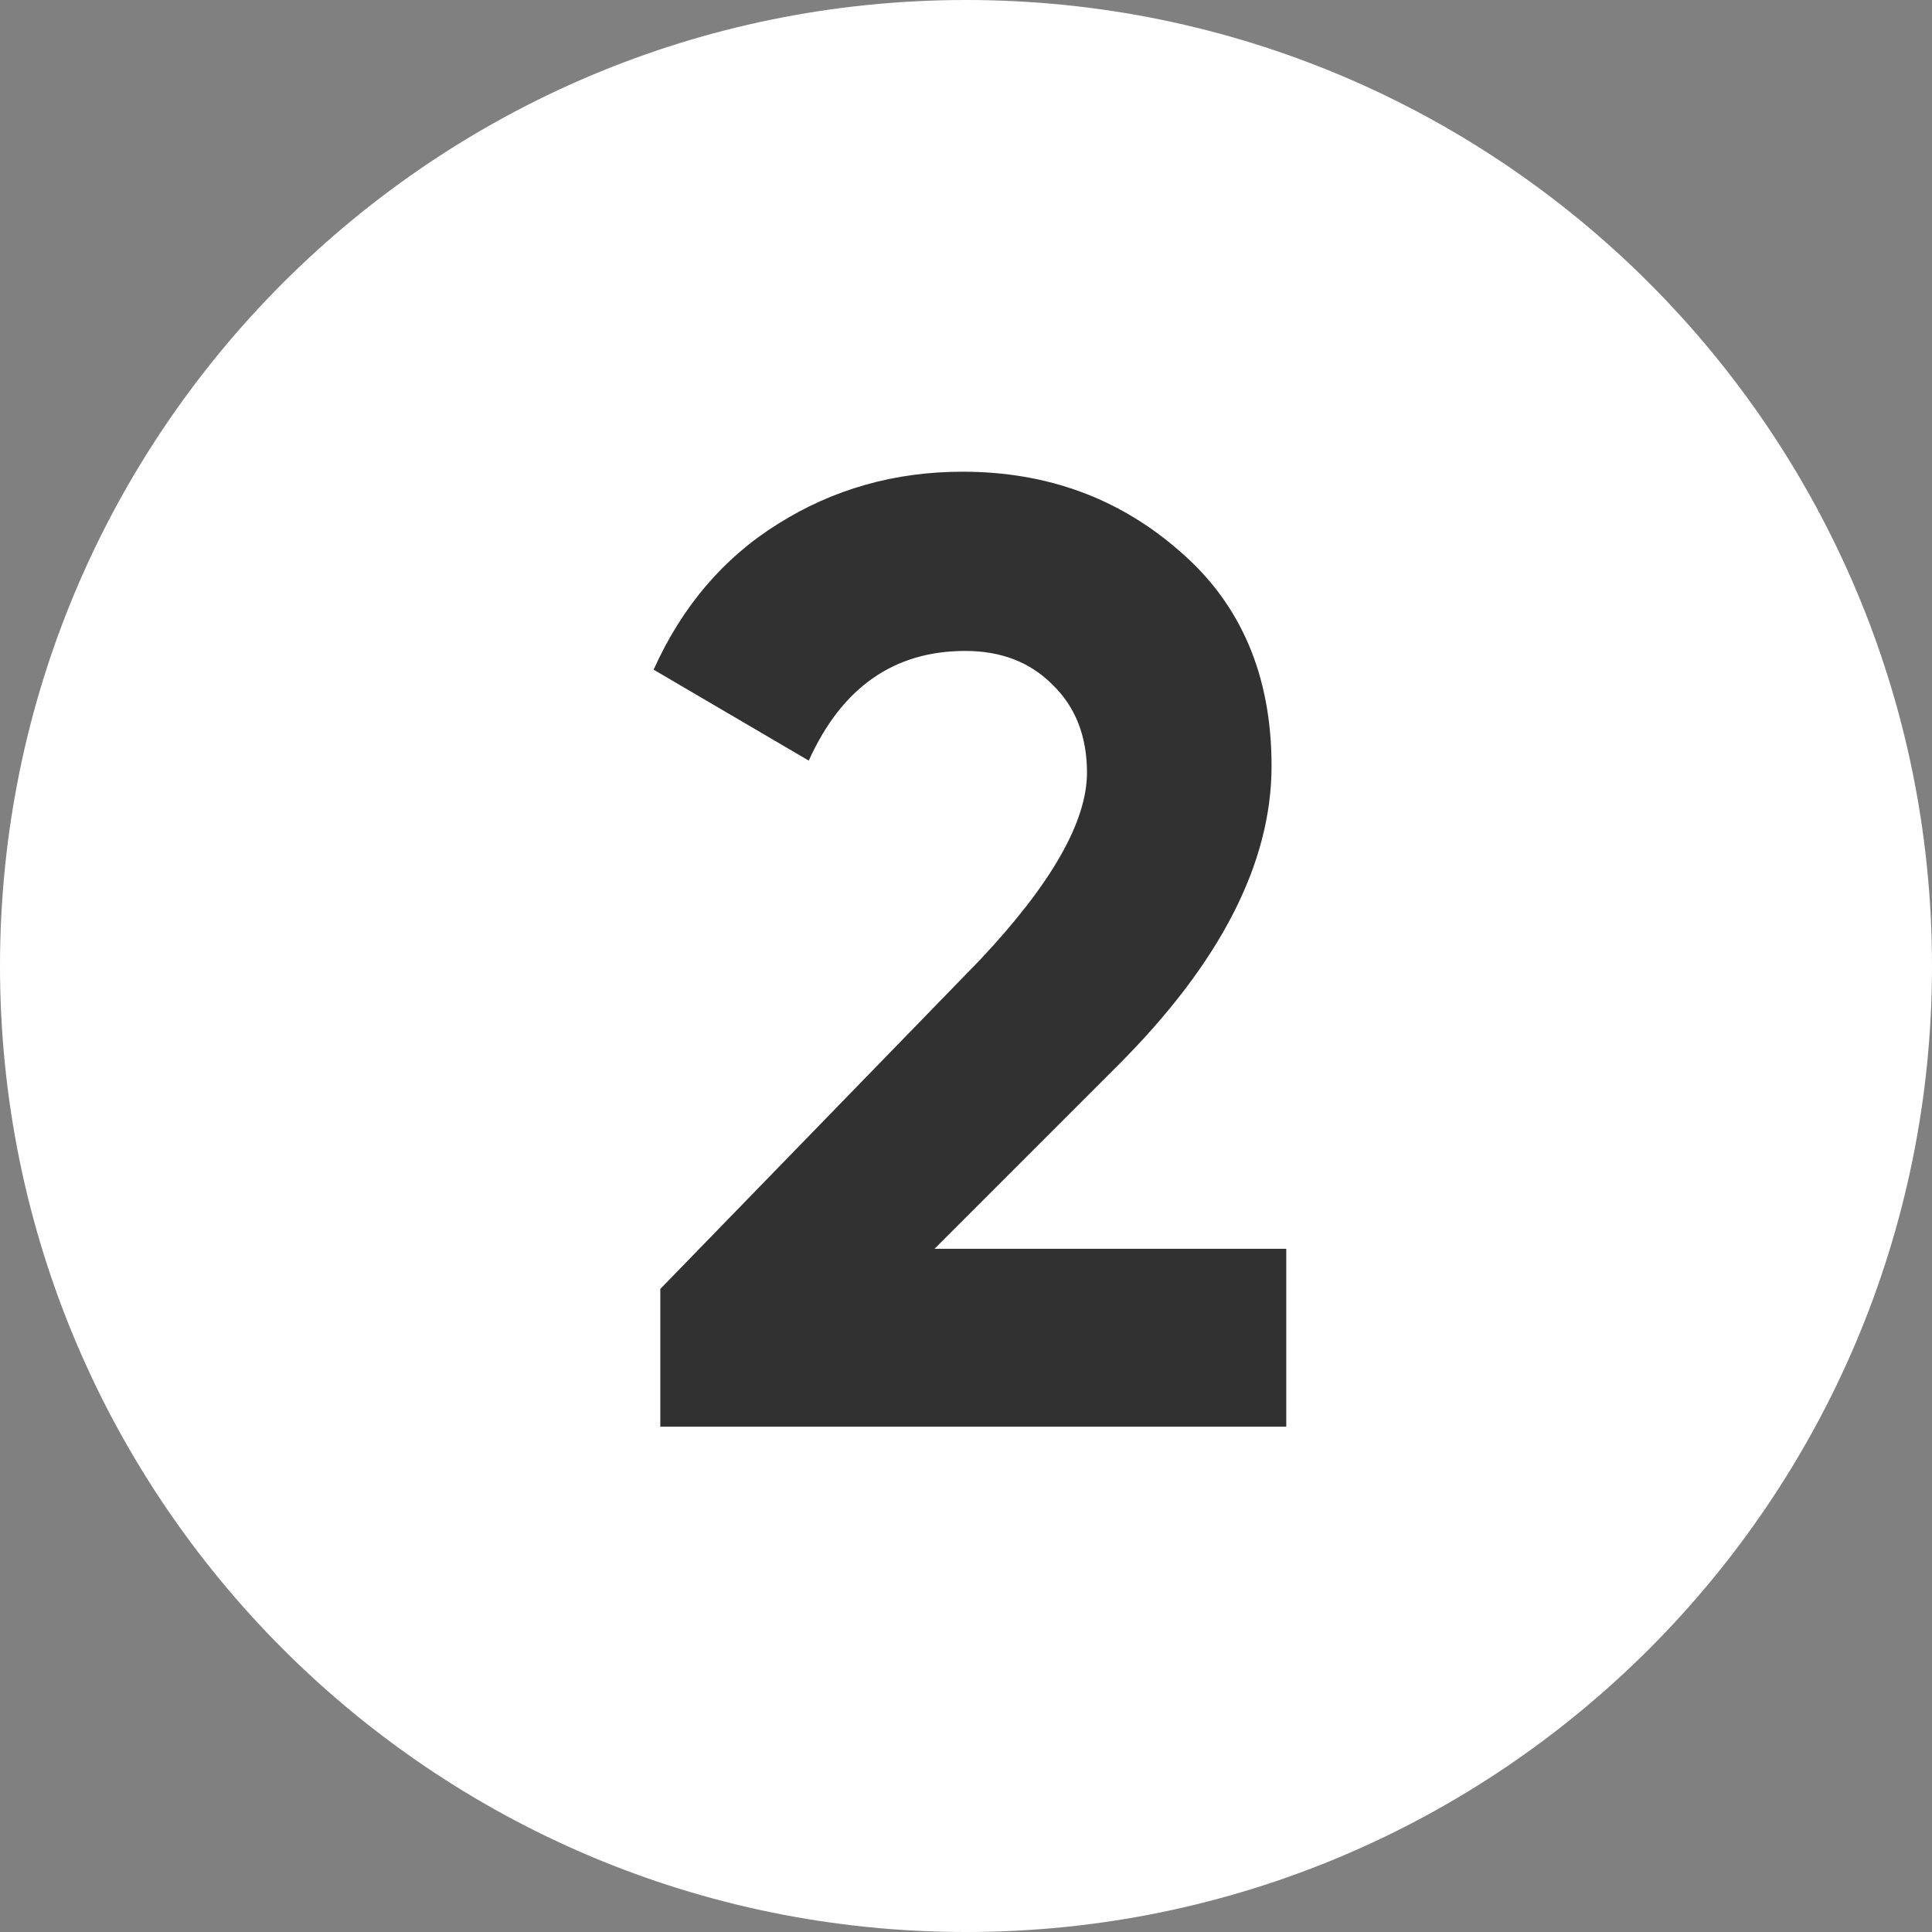 <?xml version="1.0" encoding="UTF-8"?> <svg xmlns="http://www.w3.org/2000/svg" width="65" height="65" viewBox="0 0 65 65" fill="none"><rect x="0" y="0" width="65" height="65" fill="#808080" stroke="none"/> <path d="M65 32.5C65 50.449 50.449 65 32.5 65C14.551 65 0 50.449 0 32.5C0 14.551 14.551 0 32.5 0C50.449 0 65 14.551 65 32.5Z" fill="white"></path> <path d="M43.275 48H22.215V43.365L32.97 32.295C35.37 29.745 36.57 27.645 36.57 25.995C36.57 24.765 36.18 23.775 35.4 23.025C34.65 22.275 33.675 21.9 32.475 21.9C30.075 21.9 28.32 23.13 27.21 25.59L21.99 22.53C22.95 20.4 24.345 18.765 26.175 17.625C28.035 16.455 30.105 15.87 32.385 15.87C35.235 15.87 37.68 16.77 39.72 18.57C41.76 20.34 42.78 22.74 42.78 25.77C42.78 29.04 41.055 32.4 37.605 35.85L31.44 42.015H43.275V48Z" fill="#313131"></path> </svg> 